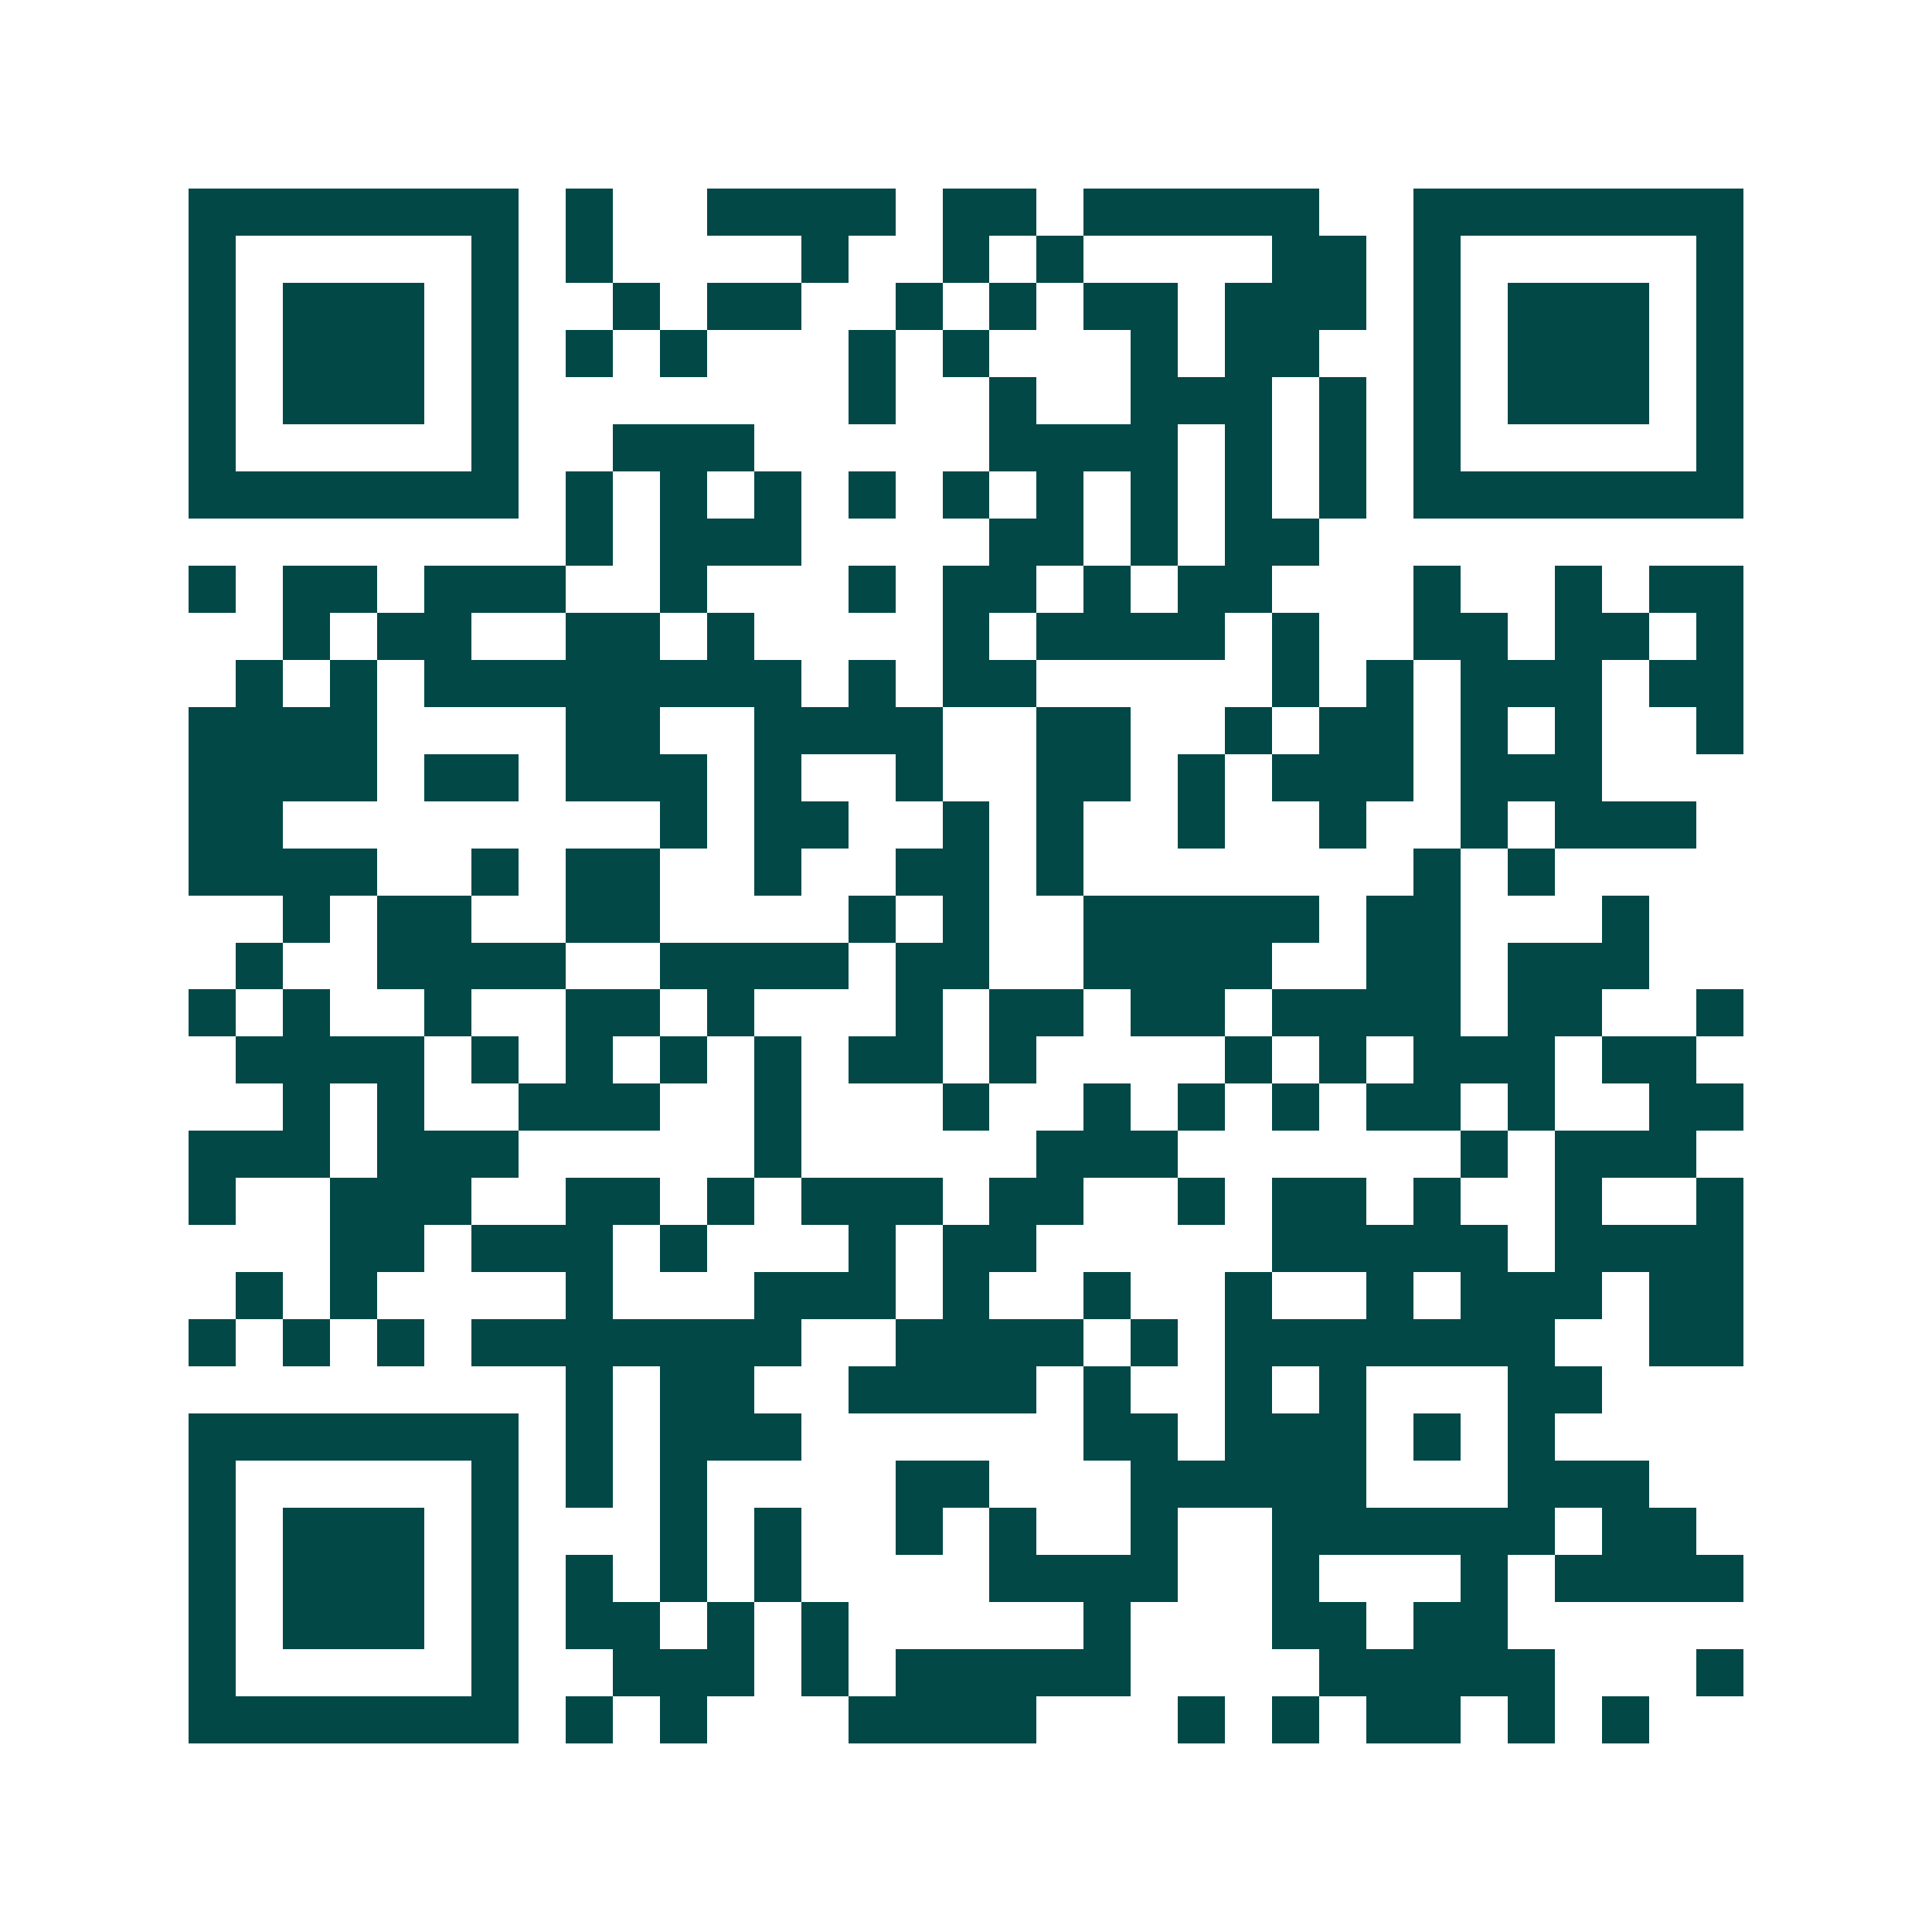 <svg xmlns="http://www.w3.org/2000/svg" width="200" height="200" viewBox="0 0 41 41" shape-rendering="crispEdges"><path fill="#ffffff" d="M0 0h41v41H0z"/><path stroke="#014847" d="M4 4.5h7m1 0h1m2 0h4m1 0h2m1 0h5m2 0h7M4 5.5h1m5 0h1m1 0h1m4 0h1m2 0h1m1 0h1m4 0h2m1 0h1m5 0h1M4 6.5h1m1 0h3m1 0h1m2 0h1m1 0h2m2 0h1m1 0h1m1 0h2m1 0h3m1 0h1m1 0h3m1 0h1M4 7.5h1m1 0h3m1 0h1m1 0h1m1 0h1m3 0h1m1 0h1m3 0h1m1 0h2m2 0h1m1 0h3m1 0h1M4 8.5h1m1 0h3m1 0h1m7 0h1m2 0h1m2 0h3m1 0h1m1 0h1m1 0h3m1 0h1M4 9.5h1m5 0h1m2 0h3m5 0h4m1 0h1m1 0h1m1 0h1m5 0h1M4 10.5h7m1 0h1m1 0h1m1 0h1m1 0h1m1 0h1m1 0h1m1 0h1m1 0h1m1 0h1m1 0h7M12 11.5h1m1 0h3m4 0h2m1 0h1m1 0h2M4 12.5h1m1 0h2m1 0h3m2 0h1m3 0h1m1 0h2m1 0h1m1 0h2m3 0h1m2 0h1m1 0h2M6 13.5h1m1 0h2m2 0h2m1 0h1m4 0h1m1 0h4m1 0h1m2 0h2m1 0h2m1 0h1M5 14.5h1m1 0h1m1 0h8m1 0h1m1 0h2m5 0h1m1 0h1m1 0h3m1 0h2M4 15.5h4m4 0h2m2 0h4m2 0h2m2 0h1m1 0h2m1 0h1m1 0h1m2 0h1M4 16.5h4m1 0h2m1 0h3m1 0h1m2 0h1m2 0h2m1 0h1m1 0h3m1 0h3M4 17.5h2m8 0h1m1 0h2m2 0h1m1 0h1m2 0h1m2 0h1m2 0h1m1 0h3M4 18.5h4m2 0h1m1 0h2m2 0h1m2 0h2m1 0h1m7 0h1m1 0h1M6 19.5h1m1 0h2m2 0h2m4 0h1m1 0h1m2 0h5m1 0h2m3 0h1M5 20.5h1m2 0h4m2 0h4m1 0h2m2 0h4m2 0h2m1 0h3M4 21.5h1m1 0h1m2 0h1m2 0h2m1 0h1m3 0h1m1 0h2m1 0h2m1 0h4m1 0h2m2 0h1M5 22.5h4m1 0h1m1 0h1m1 0h1m1 0h1m1 0h2m1 0h1m4 0h1m1 0h1m1 0h3m1 0h2M6 23.5h1m1 0h1m2 0h3m2 0h1m3 0h1m2 0h1m1 0h1m1 0h1m1 0h2m1 0h1m2 0h2M4 24.5h3m1 0h3m5 0h1m5 0h3m6 0h1m1 0h3M4 25.5h1m2 0h3m2 0h2m1 0h1m1 0h3m1 0h2m2 0h1m1 0h2m1 0h1m2 0h1m2 0h1M7 26.5h2m1 0h3m1 0h1m3 0h1m1 0h2m5 0h5m1 0h4M5 27.5h1m1 0h1m4 0h1m3 0h3m1 0h1m2 0h1m2 0h1m2 0h1m1 0h3m1 0h2M4 28.5h1m1 0h1m1 0h1m1 0h7m2 0h4m1 0h1m1 0h7m2 0h2M12 29.5h1m1 0h2m2 0h4m1 0h1m2 0h1m1 0h1m3 0h2M4 30.5h7m1 0h1m1 0h3m6 0h2m1 0h3m1 0h1m1 0h1M4 31.5h1m5 0h1m1 0h1m1 0h1m4 0h2m3 0h5m3 0h3M4 32.5h1m1 0h3m1 0h1m3 0h1m1 0h1m2 0h1m1 0h1m2 0h1m2 0h6m1 0h2M4 33.5h1m1 0h3m1 0h1m1 0h1m1 0h1m1 0h1m4 0h4m2 0h1m3 0h1m1 0h4M4 34.5h1m1 0h3m1 0h1m1 0h2m1 0h1m1 0h1m5 0h1m3 0h2m1 0h2M4 35.5h1m5 0h1m2 0h3m1 0h1m1 0h5m4 0h5m3 0h1M4 36.5h7m1 0h1m1 0h1m3 0h4m3 0h1m1 0h1m1 0h2m1 0h1m1 0h1"/></svg>
